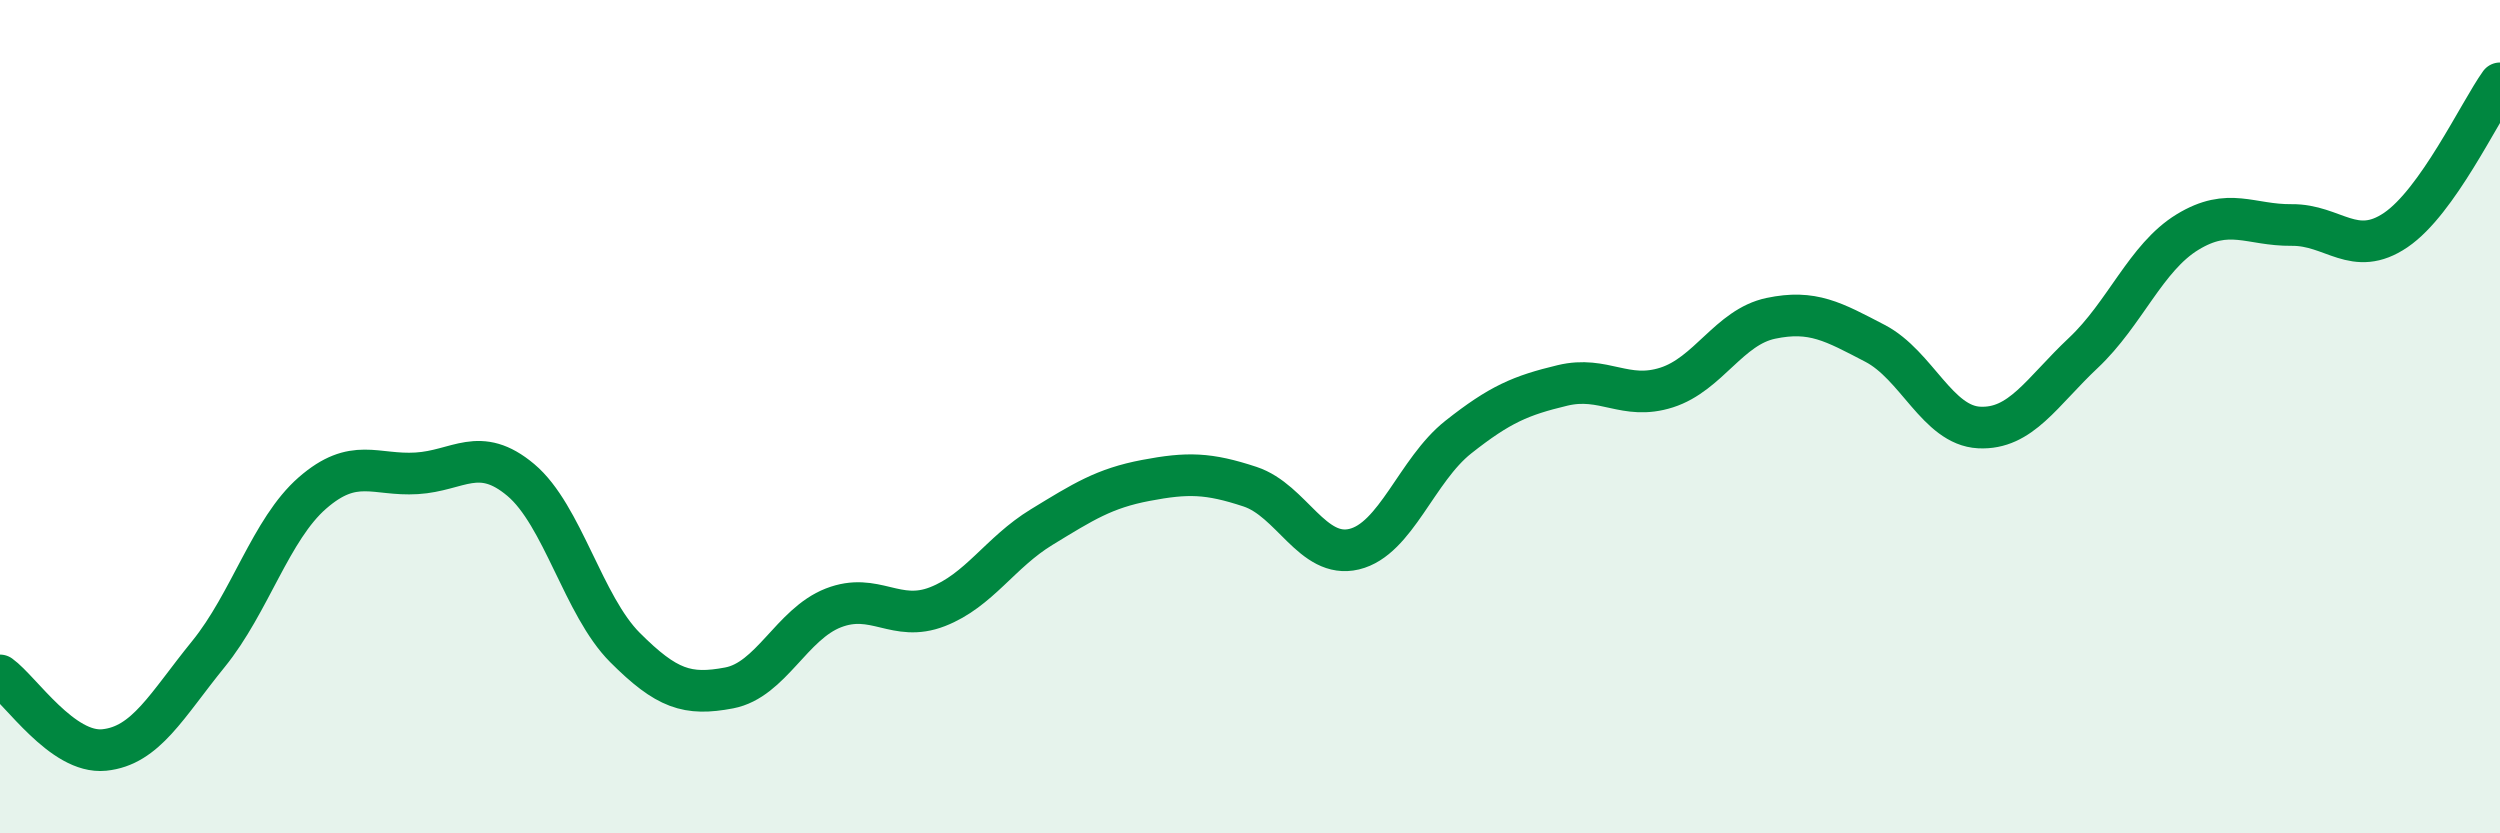 
    <svg width="60" height="20" viewBox="0 0 60 20" xmlns="http://www.w3.org/2000/svg">
      <path
        d="M 0,16.21 C 0.5,16.57 1.5,18.1 2.5,18 C 3.5,17.9 4,16.93 5,15.7 C 6,14.47 6.5,12.7 7.5,11.83 C 8.5,10.96 9,11.42 10,11.36 C 11,11.3 11.5,10.68 12.5,11.52 C 13.5,12.36 14,14.54 15,15.54 C 16,16.54 16.5,16.7 17.5,16.51 C 18.5,16.32 19,14.98 20,14.59 C 21,14.2 21.5,14.95 22.5,14.56 C 23.5,14.17 24,13.26 25,12.65 C 26,12.04 26.5,11.72 27.5,11.53 C 28.5,11.34 29,11.35 30,11.68 C 31,12.01 31.5,13.42 32.5,13.18 C 33.5,12.94 34,11.28 35,10.49 C 36,9.7 36.5,9.49 37.5,9.25 C 38.5,9.01 39,9.62 40,9.3 C 41,8.98 41.5,7.85 42.5,7.64 C 43.5,7.43 44,7.72 45,8.24 C 46,8.76 46.5,10.21 47.5,10.26 C 48.5,10.31 49,9.41 50,8.47 C 51,7.53 51.5,6.18 52.5,5.57 C 53.5,4.96 54,5.41 55,5.4 C 56,5.39 56.5,6.2 57.5,5.52 C 58.5,4.84 59.5,2.7 60,2L60 20L0 20Z"
        fill="#008740"
        opacity="0.1"
        stroke-linecap="round"
        stroke-linejoin="round"
      />
      <path
        d="M 0,16.21 C 0.5,16.57 1.5,18.1 2.5,18 C 3.5,17.9 4,16.93 5,15.7 C 6,14.47 6.5,12.7 7.5,11.83 C 8.5,10.96 9,11.42 10,11.36 C 11,11.3 11.5,10.68 12.5,11.52 C 13.5,12.36 14,14.54 15,15.54 C 16,16.54 16.5,16.7 17.5,16.51 C 18.5,16.32 19,14.98 20,14.59 C 21,14.2 21.5,14.95 22.5,14.56 C 23.5,14.17 24,13.26 25,12.65 C 26,12.04 26.5,11.72 27.5,11.53 C 28.5,11.34 29,11.35 30,11.68 C 31,12.01 31.5,13.42 32.5,13.18 C 33.5,12.94 34,11.28 35,10.49 C 36,9.7 36.5,9.49 37.5,9.25 C 38.5,9.01 39,9.62 40,9.3 C 41,8.98 41.5,7.85 42.5,7.64 C 43.5,7.43 44,7.72 45,8.24 C 46,8.76 46.5,10.21 47.5,10.26 C 48.5,10.31 49,9.41 50,8.47 C 51,7.53 51.5,6.18 52.5,5.57 C 53.5,4.96 54,5.41 55,5.4 C 56,5.39 56.5,6.2 57.5,5.52 C 58.5,4.84 59.5,2.7 60,2"
        stroke="#008740"
        stroke-width="1"
        fill="none"
        stroke-linecap="round"
        stroke-linejoin="round"
      />
    </svg>
  